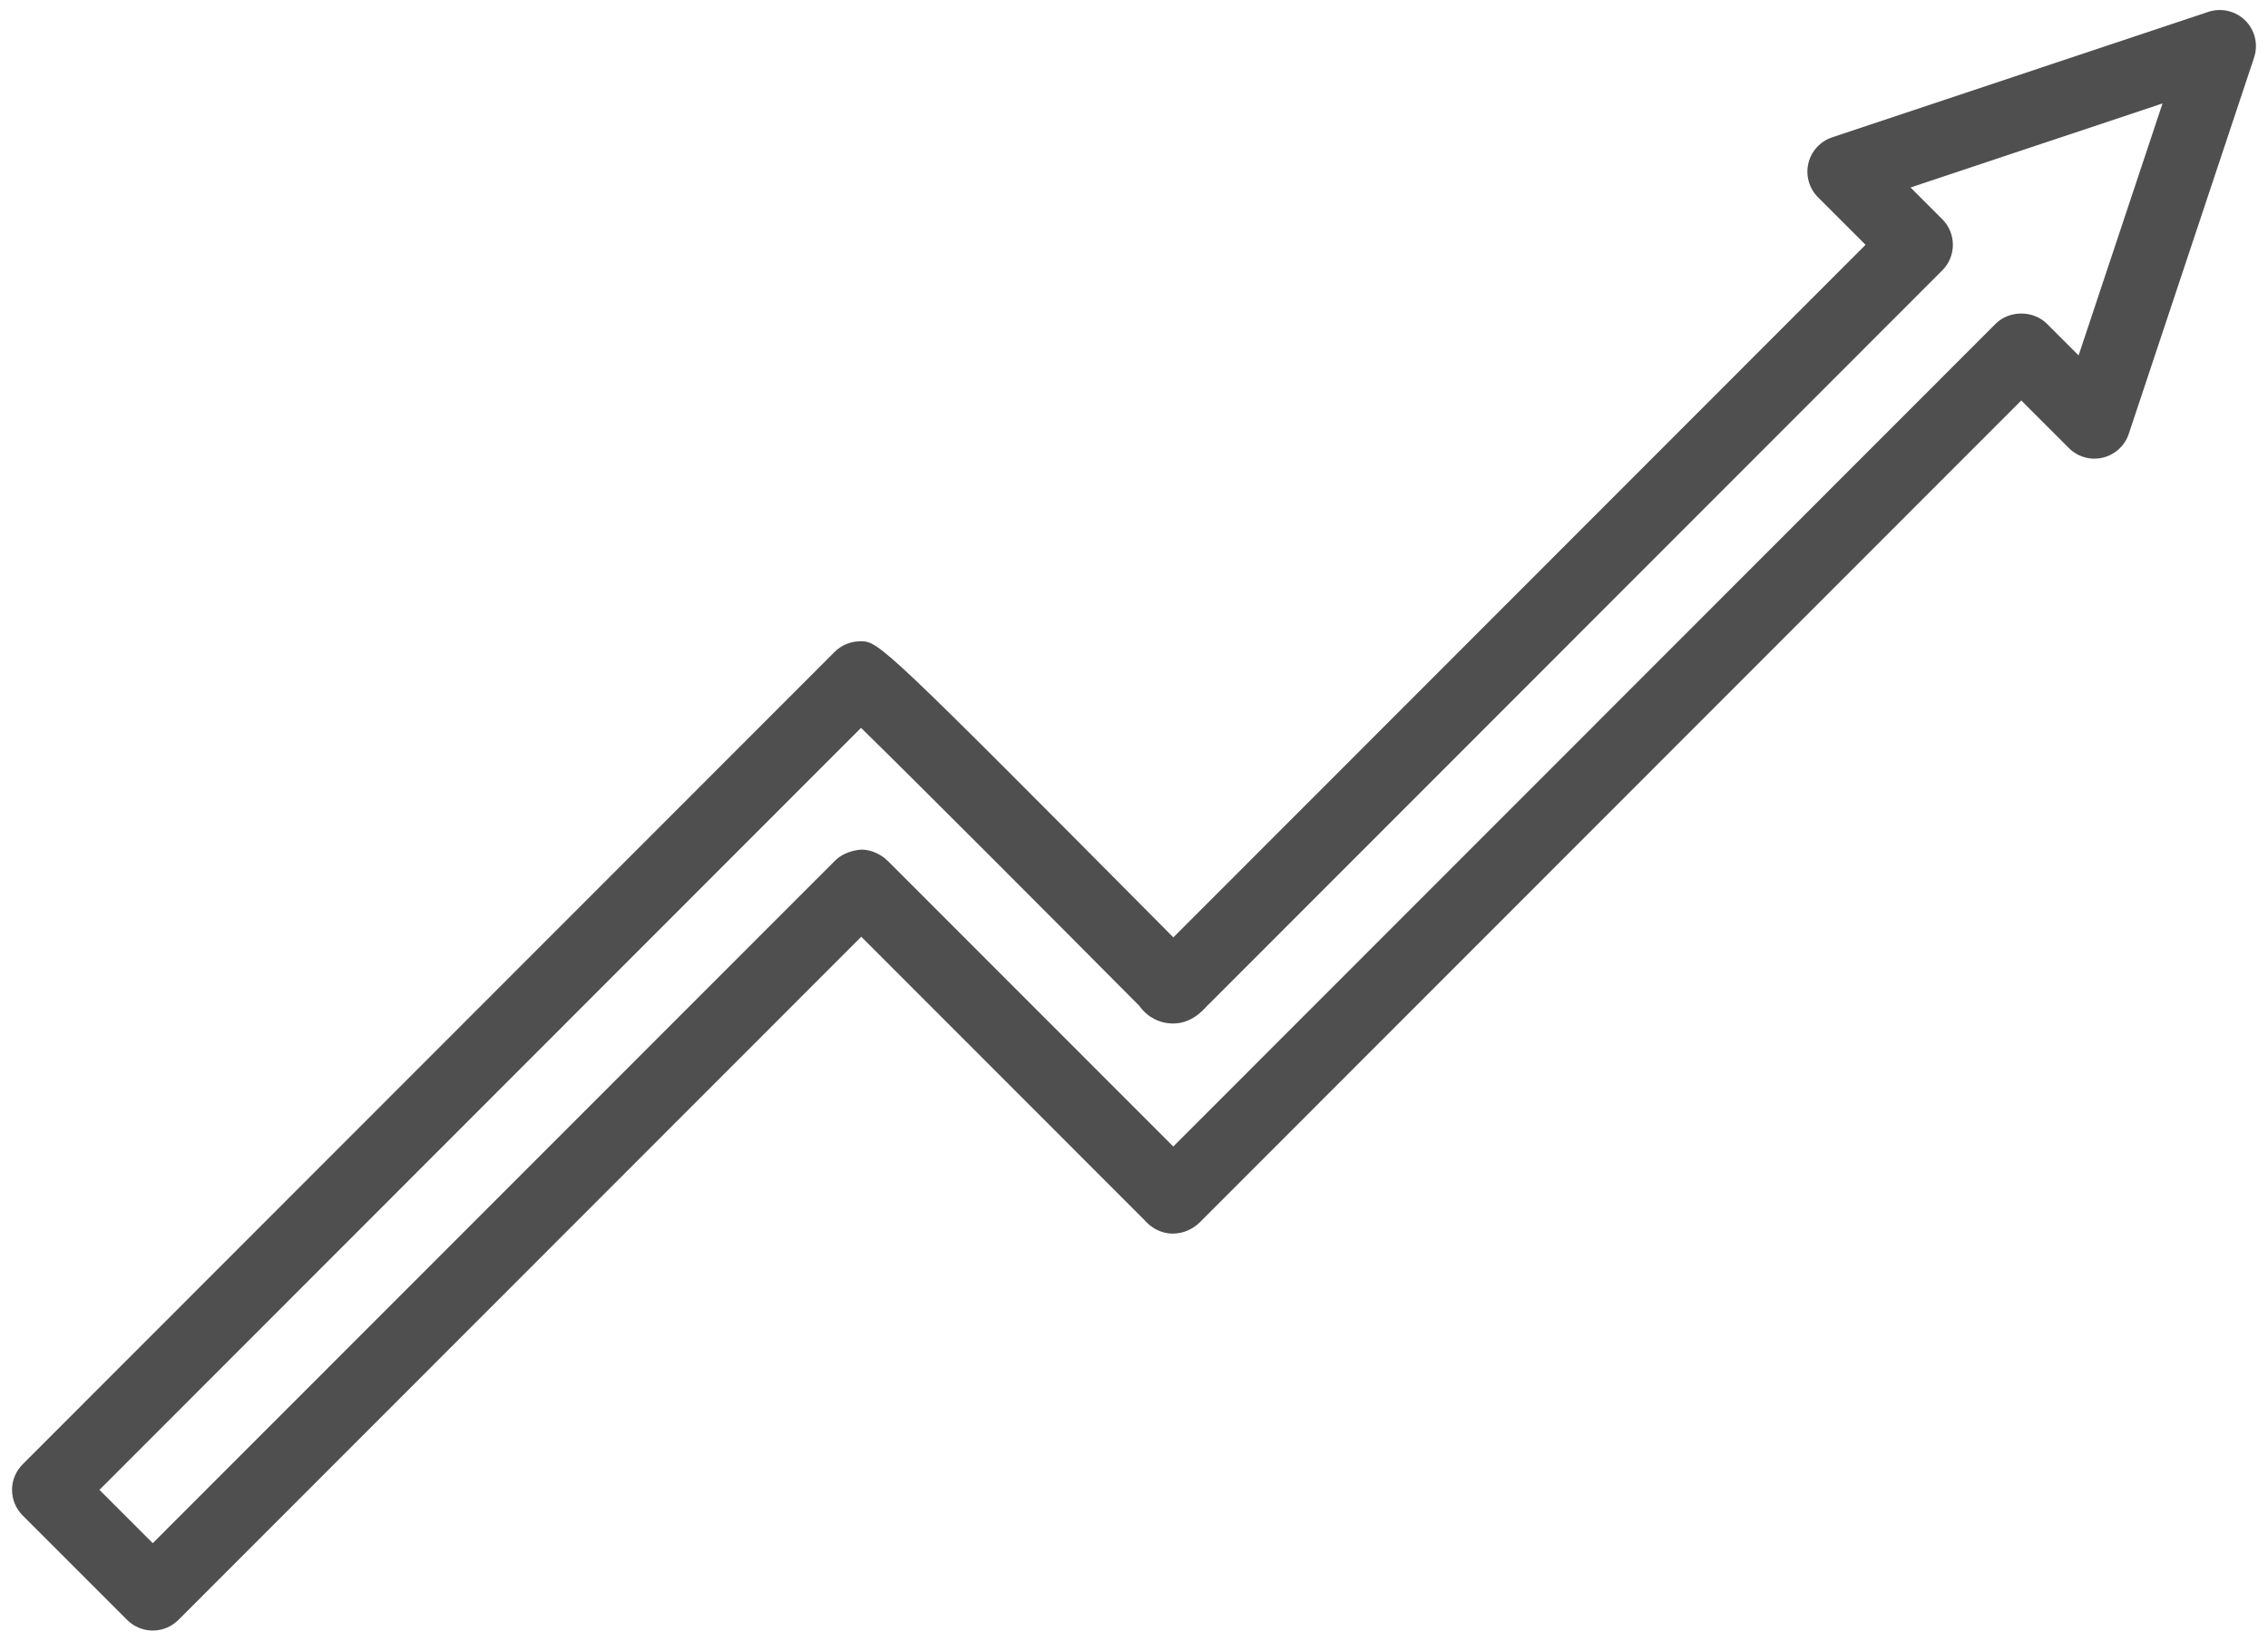 <?xml version="1.0" encoding="UTF-8"?>
<svg width="94px" height="68px" viewBox="0 0 94 68" version="1.1" xmlns="http://www.w3.org/2000/svg" xmlns:xlink="http://www.w3.org/1999/xlink">
    <!-- Generator: Sketch 3.8.1 (29687) - http://www.bohemiancoding.com/sketch -->
    <title>noun_843435_cc</title>
    <desc>Created with Sketch.</desc>
    <defs></defs>
    <g id="Studera" stroke="none" stroke-width="1" fill="none" fill-rule="evenodd" opacity="0.688">
        <g id="Desktop-HD" transform="translate(-1045, -1805)">
            <g id="noun_843435_cc" transform="translate(1045, 1805)">
                <g id="Group">
                    <g id="Shape">
                        <path d="M80.501,9.086 C81.087,9.672 81.087,10.621 80.501,11.207 L50.117,41.611 C50.093,41.635 50.067,41.66 50.041,41.682 C49.816,41.931 49.279,42.526 48.395,42.41 C48.109,42.374 47.605,42.23 47.221,41.692 C43.504,37.95 37.931,32.364 35.688,30.17 L4.121,61.754 L5.35,62.983 L5.351,62.984 C5.351,62.984 5.352,62.984 5.352,62.985 L6.331,63.964 L34.635,35.647 C34.921,35.371 35.357,35.236 35.716,35.214 C36.112,35.219 36.526,35.411 36.809,35.697 C36.82,35.707 36.83,35.717 36.84,35.727 L48.628,47.521 L82.714,13.417 C83.276,12.854 84.272,12.854 84.835,13.417 L86.15,14.731 L89.629,4.286 L79.185,7.77 L80.501,9.086 L80.501,9.086 Z"></path>
                        <path d="M93.06,0.852 C92.658,0.452 92.062,0.313 91.526,0.492 L75.935,5.693 C75.442,5.857 75.069,6.265 74.95,6.771 C74.831,7.277 74.982,7.809 75.349,8.176 L77.32,10.147 L48.631,38.854 C36.734,26.874 36.428,26.581 35.695,26.581 C35.677,26.581 35.659,26.581 35.639,26.582 C35.246,26.586 34.869,26.744 34.592,27.021 L0.939,60.694 C0.353,61.28 0.353,62.229 0.939,62.815 L3.232,65.108 L5.271,67.146 C5.552,67.427 5.934,67.585 6.332,67.585 C6.73,67.585 7.111,67.427 7.393,67.146 L35.697,38.827 L47.406,50.544 C47.414,50.552 47.422,50.561 47.43,50.568 C47.849,51.045 48.344,51.148 48.664,51.13 C49.054,51.121 49.447,50.942 49.727,50.665 L83.774,16.6 L85.746,18.571 C86.113,18.939 86.645,19.092 87.151,18.97 C87.657,18.85 88.065,18.477 88.229,17.984 L93.347,2.617 L93.347,2.616 C93.347,2.615 93.348,2.615 93.348,2.615 L93.423,2.387 C93.603,1.846 93.461,1.253 93.06,0.852 L93.06,0.852 Z M86.15,14.732 L84.835,13.418 C84.272,12.855 83.275,12.855 82.714,13.418 L48.628,47.522 L36.84,35.728 C36.83,35.717 36.819,35.707 36.809,35.698 C36.526,35.412 36.113,35.219 35.716,35.215 C35.357,35.236 34.921,35.371 34.635,35.648 L6.331,63.964 L5.352,62.985 C5.352,62.985 5.351,62.985 5.351,62.984 L5.35,62.983 L4.121,61.754 L35.687,30.169 C37.93,32.363 43.503,37.949 47.22,41.691 C47.604,42.229 48.108,42.373 48.394,42.409 C49.279,42.525 49.816,41.93 50.04,41.681 C50.066,41.659 50.092,41.634 50.116,41.61 L80.5,11.207 C81.086,10.621 81.086,9.672 80.5,9.086 L79.185,7.771 L89.629,4.287 L86.15,14.732 L86.15,14.732 Z" fill="#000000"></path>
                    </g>
                </g>
            </g>
        </g>
    </g>
</svg>